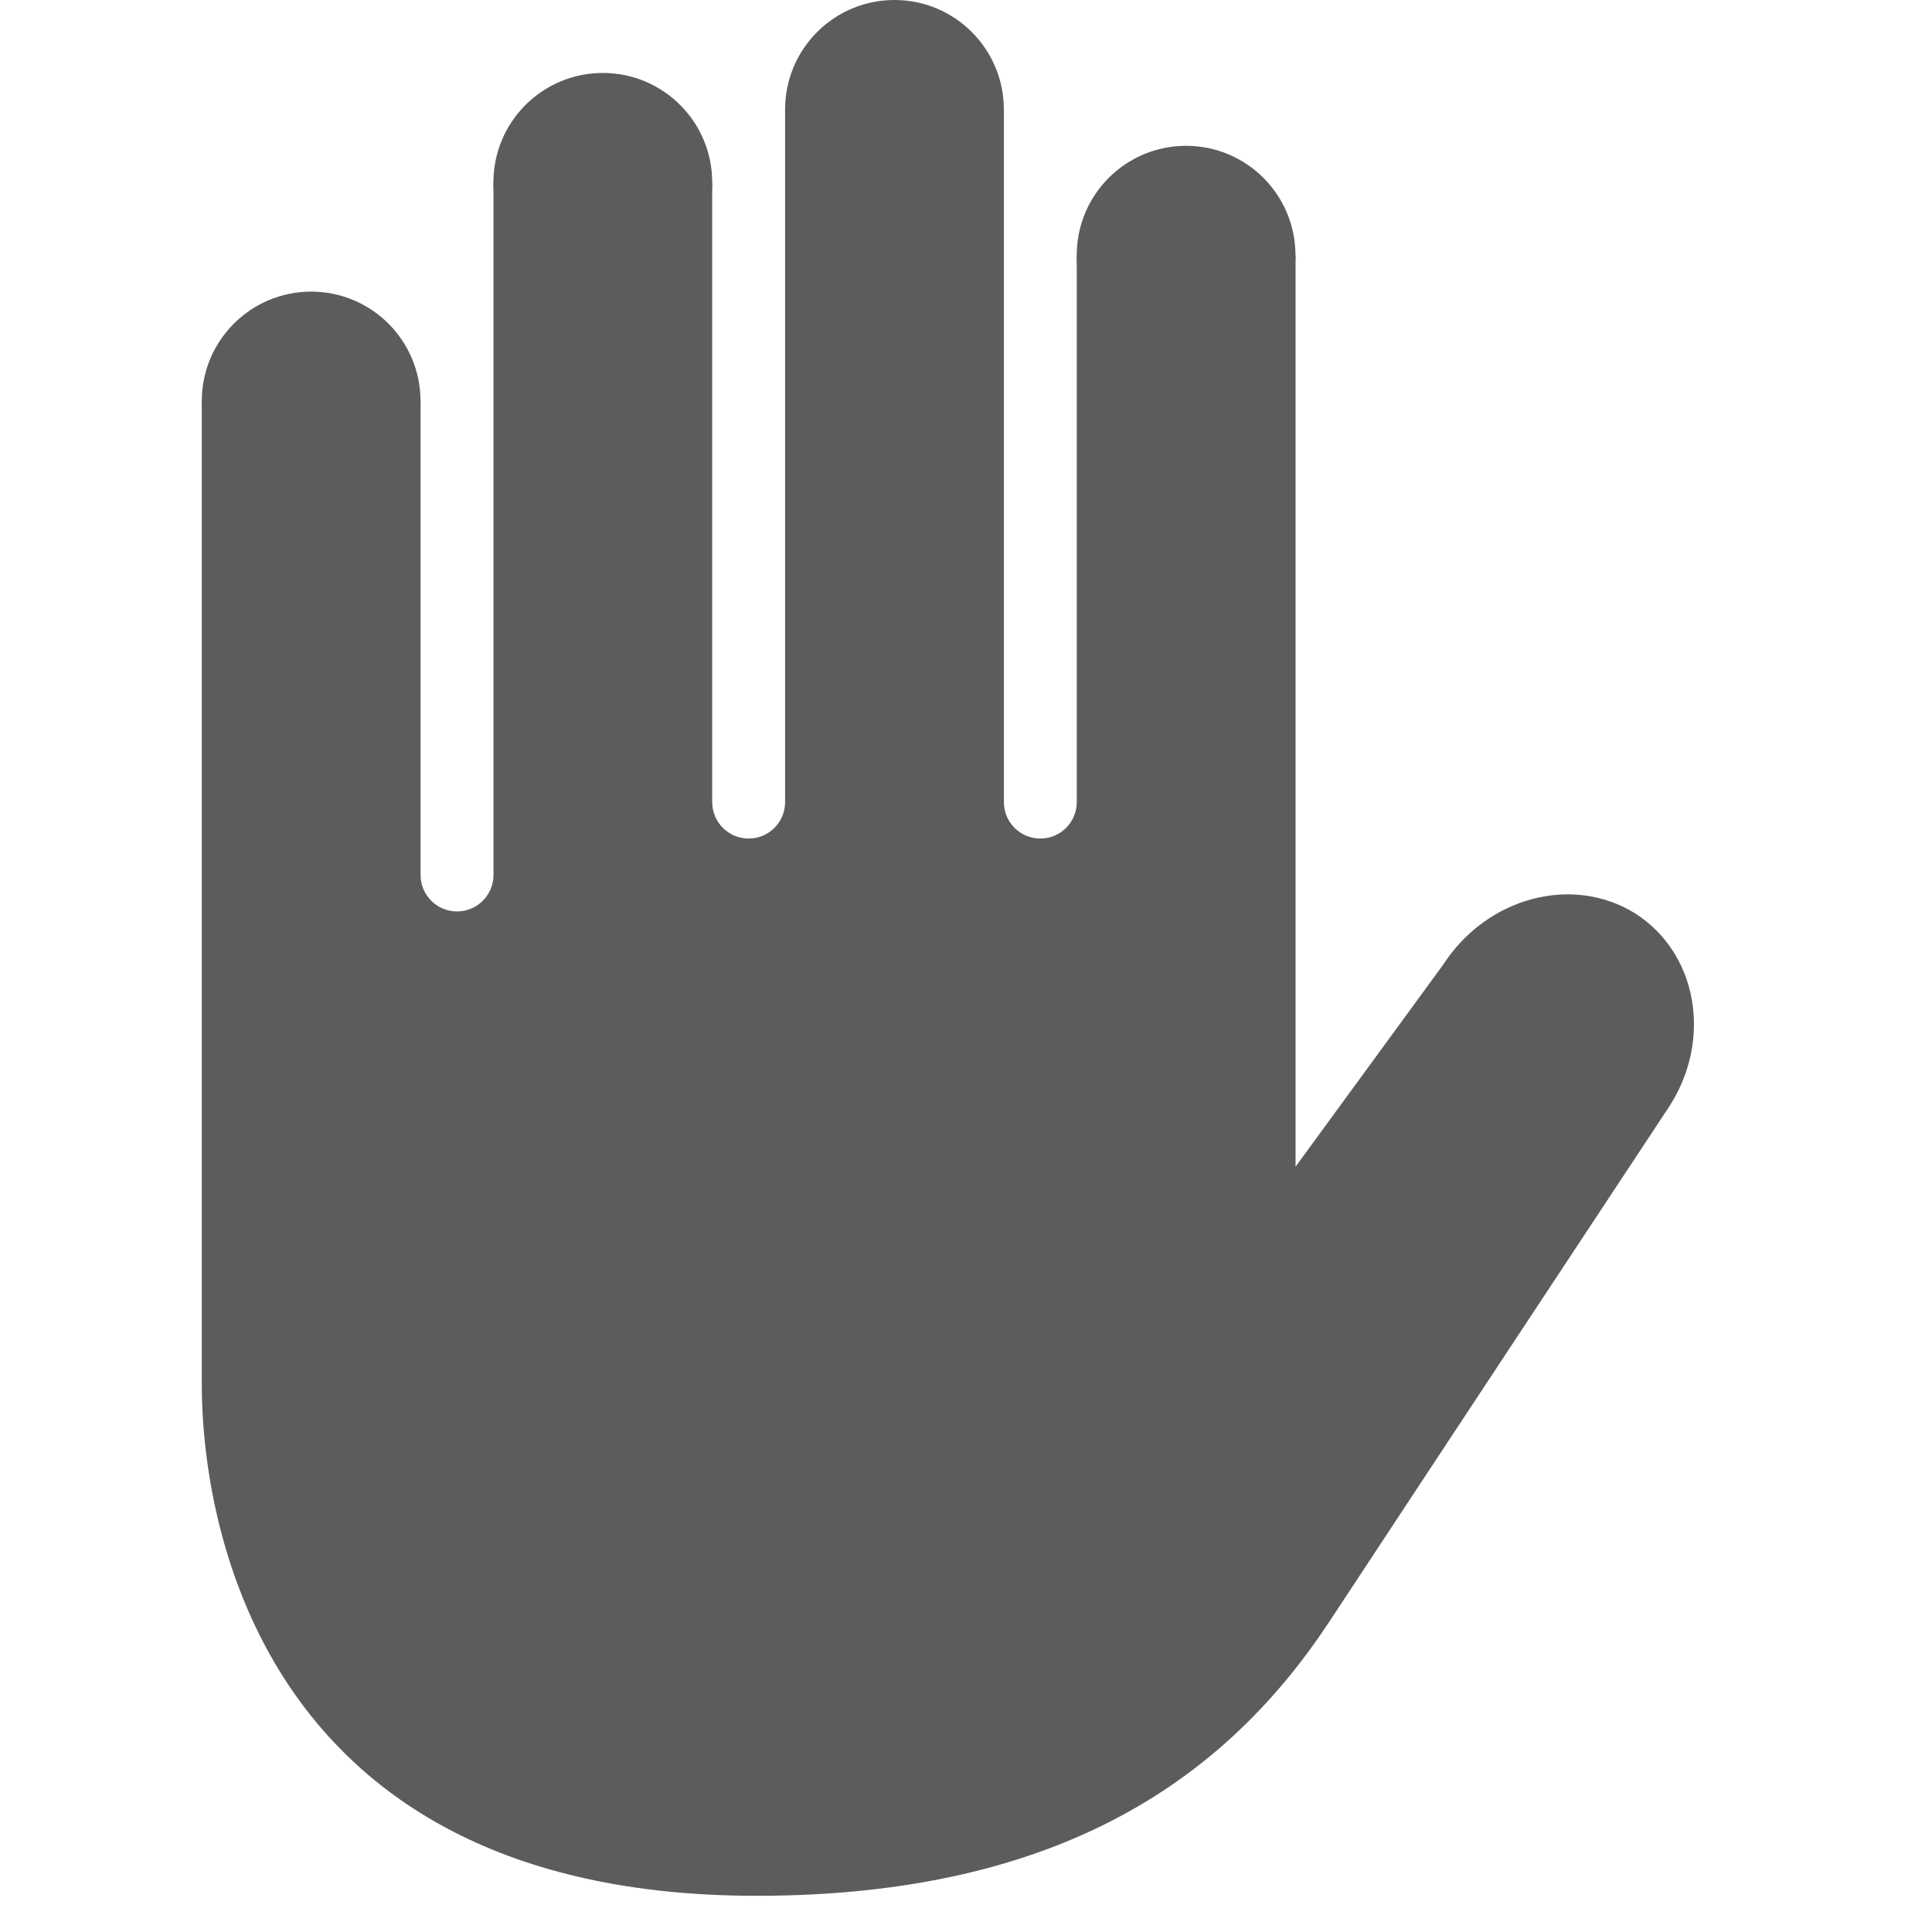<svg width="38" height="38" viewBox="0 0 38 38" fill="none" xmlns="http://www.w3.org/2000/svg">
<g clip-path="url(#clip0_759_5590)">
<path d="M6.12 10.039C4.932 10.039 3.969 9.076 3.969 7.888C3.969 6.699 4.932 5.736 6.12 5.736C7.308 5.736 8.271 6.699 8.271 7.888C8.271 9.076 7.308 10.039 6.12 10.039Z" fill="#5C5C5C"/>
<path d="M11.857 5.737C10.668 5.737 9.705 4.774 9.705 3.586C9.705 2.398 10.668 1.435 11.857 1.435C13.045 1.435 14.008 2.398 14.008 3.586C14.008 4.774 13.045 5.737 11.857 5.737Z" fill="#5C5C5C"/>
<path d="M17.593 4.302C16.405 4.302 15.442 3.339 15.442 2.151C15.442 0.963 16.405 2.91933e-07 17.593 1.88067e-07C18.781 8.42003e-08 19.744 0.963 19.744 2.151C19.744 3.339 18.781 4.302 17.593 4.302Z" fill="#5C5C5C"/>
<path d="M23.329 7.171C22.141 7.171 21.178 6.207 21.178 5.019C21.178 3.831 22.141 2.868 23.329 2.868C24.517 2.868 25.48 3.831 25.48 5.019C25.48 6.207 24.517 7.171 23.329 7.171Z" fill="#5C5C5C"/>
<path d="M8.272 7.888L8.272 17.21C8.272 17.606 8.593 17.927 8.989 17.927C9.385 17.927 9.706 17.606 9.706 17.21L9.706 3.586L14.008 3.586L14.008 15.776C14.008 16.172 14.329 16.493 14.725 16.493C15.121 16.493 15.442 16.172 15.442 15.776L15.442 2.151L19.745 2.151L19.745 15.776C19.745 16.172 20.066 16.493 20.462 16.493C20.858 16.493 21.179 16.172 21.179 15.776L21.179 5.02L25.482 5.02L25.482 22.947L28.386 18.973C29.246 17.646 30.926 17.201 32.156 17.962C33.382 18.739 33.686 20.434 32.837 21.756C32.837 21.756 28.153 28.845 26.157 31.88C24.161 34.915 20.927 37.288 14.879 37.288C4.865 37.288 3.969 29.555 3.969 27.249C3.969 24.943 3.969 7.888 3.969 7.888L8.272 7.888Z" fill="#5C5C5C"/>
</g>
<defs>
<clipPath id="clip0_759_5590">
<rect width="37.288" height="37.288" fill="white" transform="matrix(-1 8.74228e-08 8.74228e-08 1 37.287 0)"/>
</clipPath>
</defs>
</svg>
